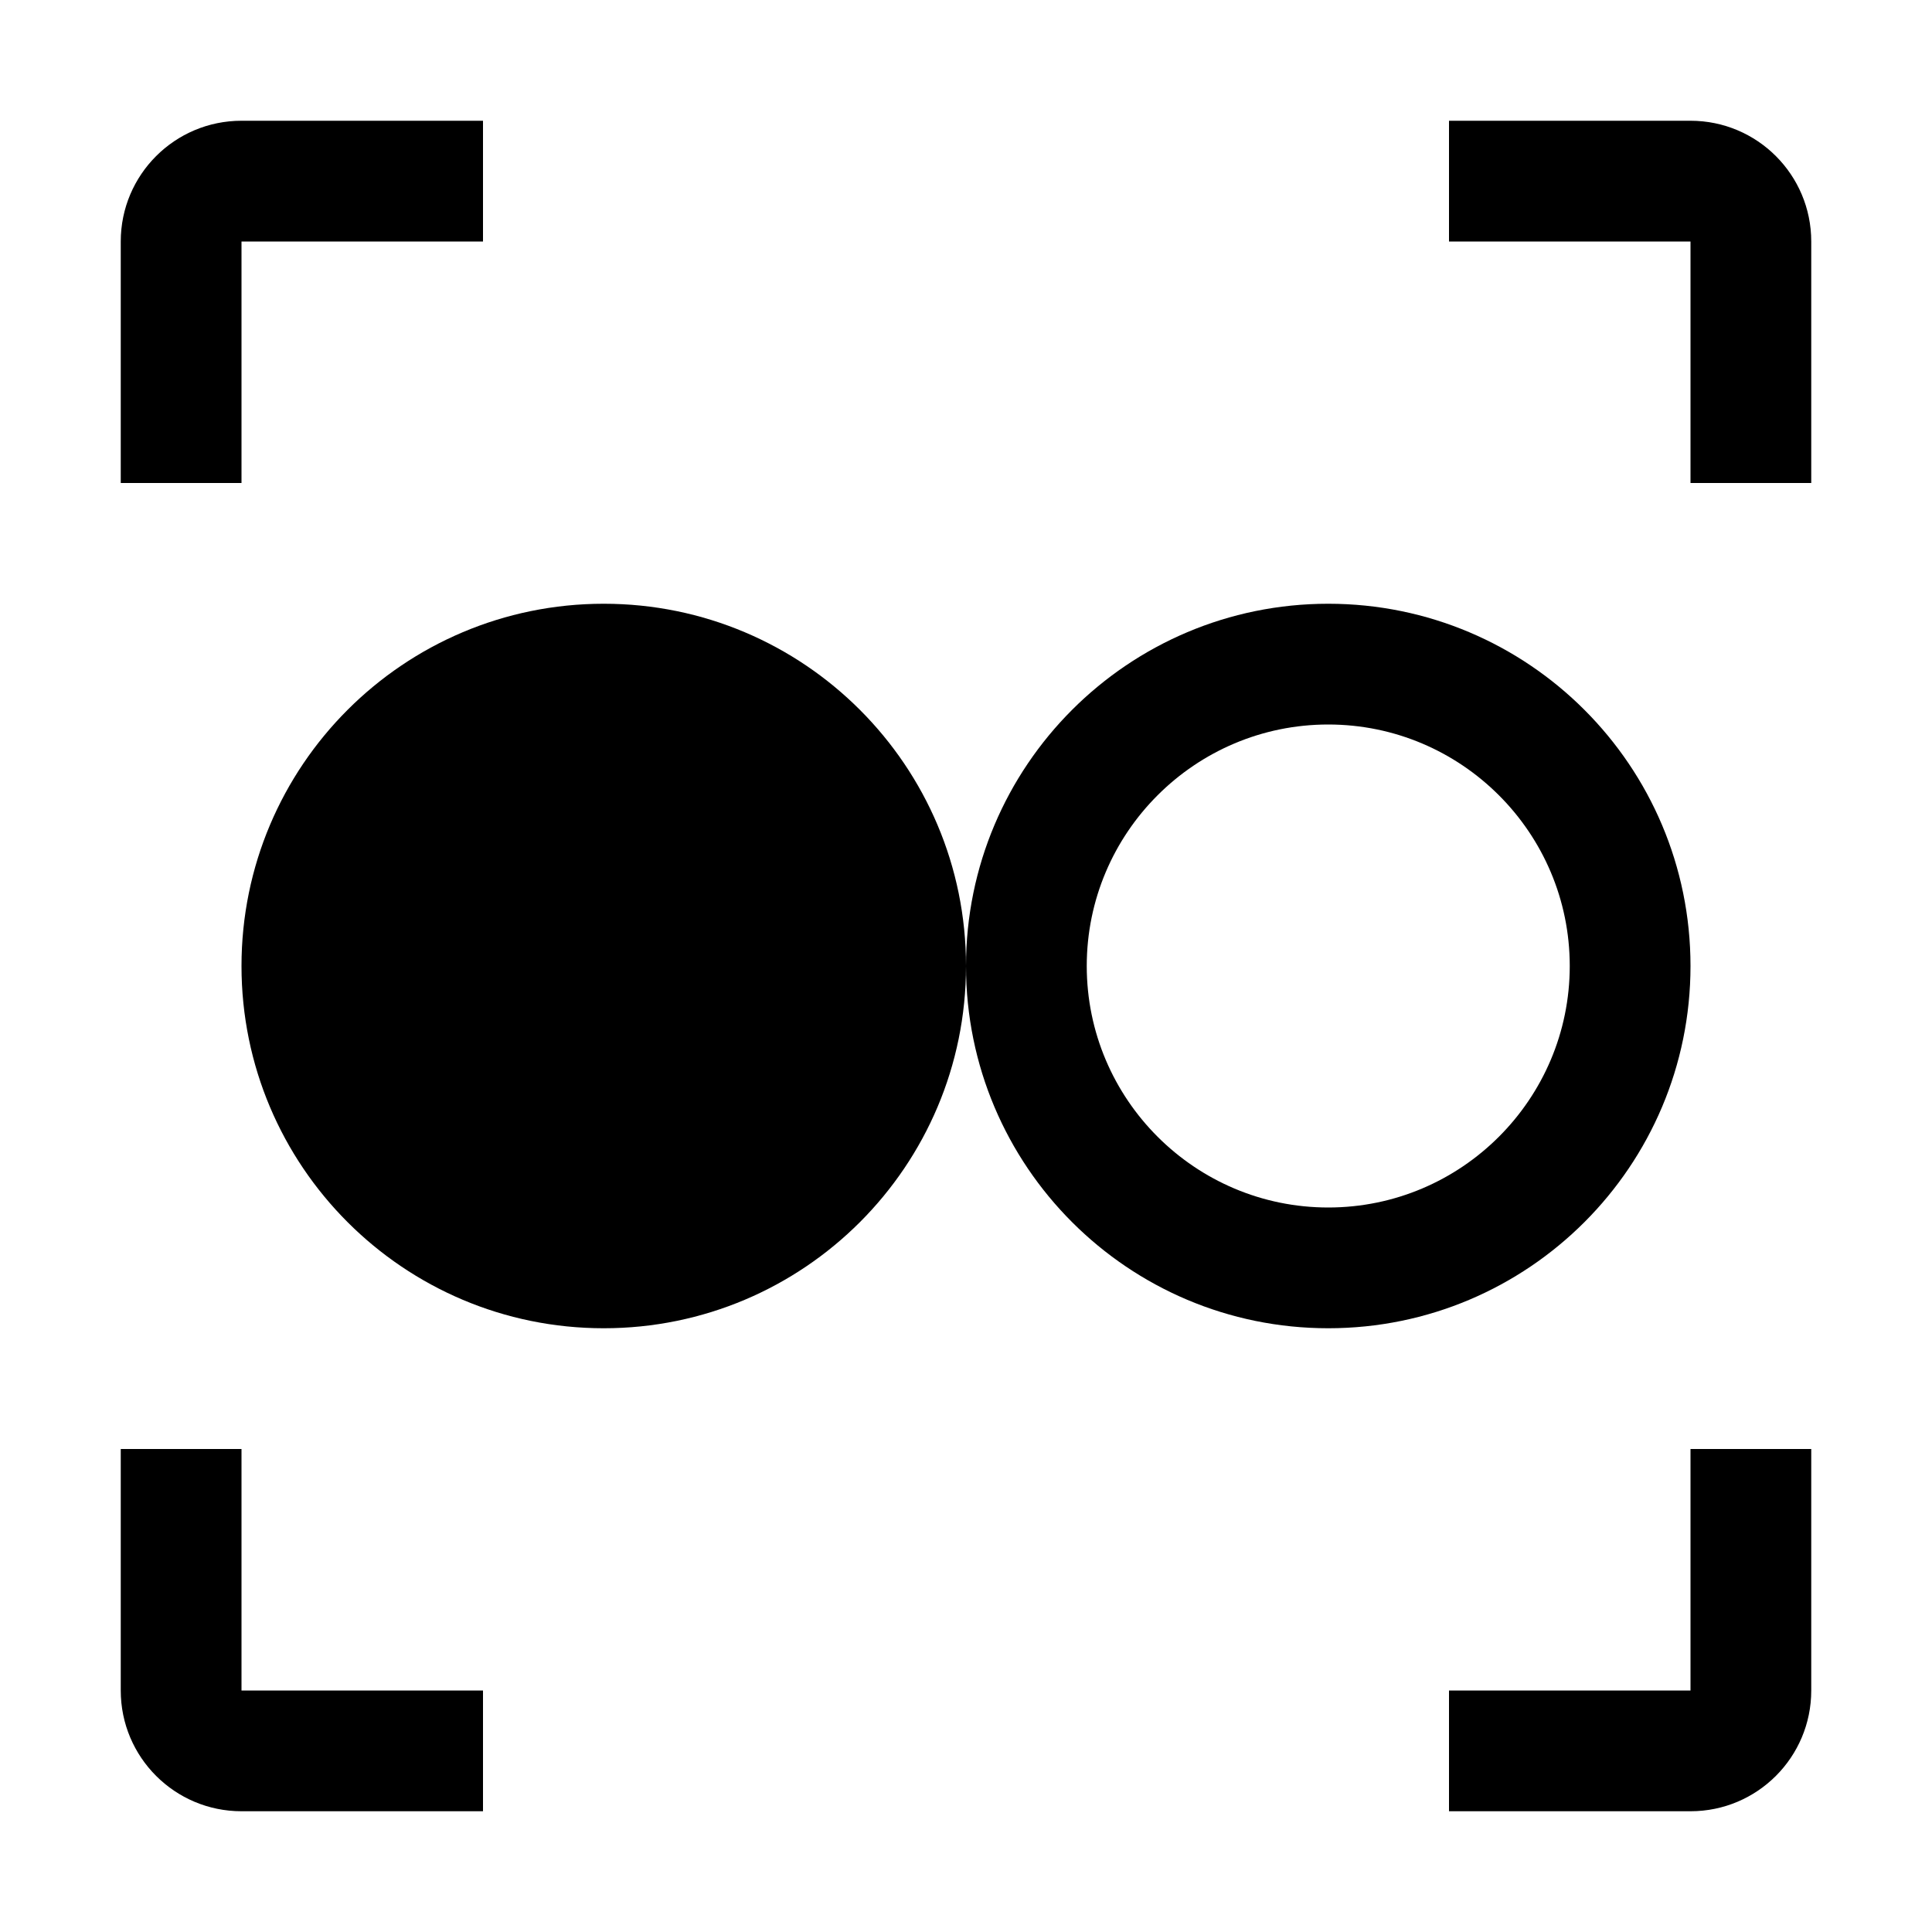 <svg xmlns="http://www.w3.org/2000/svg" viewBox="0 0 32 32" fill="currentColor"><defs></defs><path d="M4,2h4v2h-4v4h-2v-4c0-1.105.895-2,2-2ZM28,2h-4v2h4v4h2v-4c0-1.105-.895-2-2-2ZM4,28v-4h-2v4c0,1.105.895,2,2,2h4v-2h-4ZM28,24v4h-4v2h4c1.105,0,2-.895,2-2v-4h-2ZM16,16c0-3.314-2.686-6-6-6s-6,2.686-6,6,2.686,6,6,6,6-2.686,6-6ZM22,12c-2.206,0-4,1.794-4,4s1.794,4,4,4,4-1.794,4-4-1.794-4-4-4M22,10c3.314,0,6,2.686,6,6s-2.686,6-6,6-6-2.686-6-6,2.686-6,6-6h0Z"/><rect id="_x3C_Transparent_Rectangle_x3E_" class="cls-1" width="32" height="32" style="fill: none"/></svg>